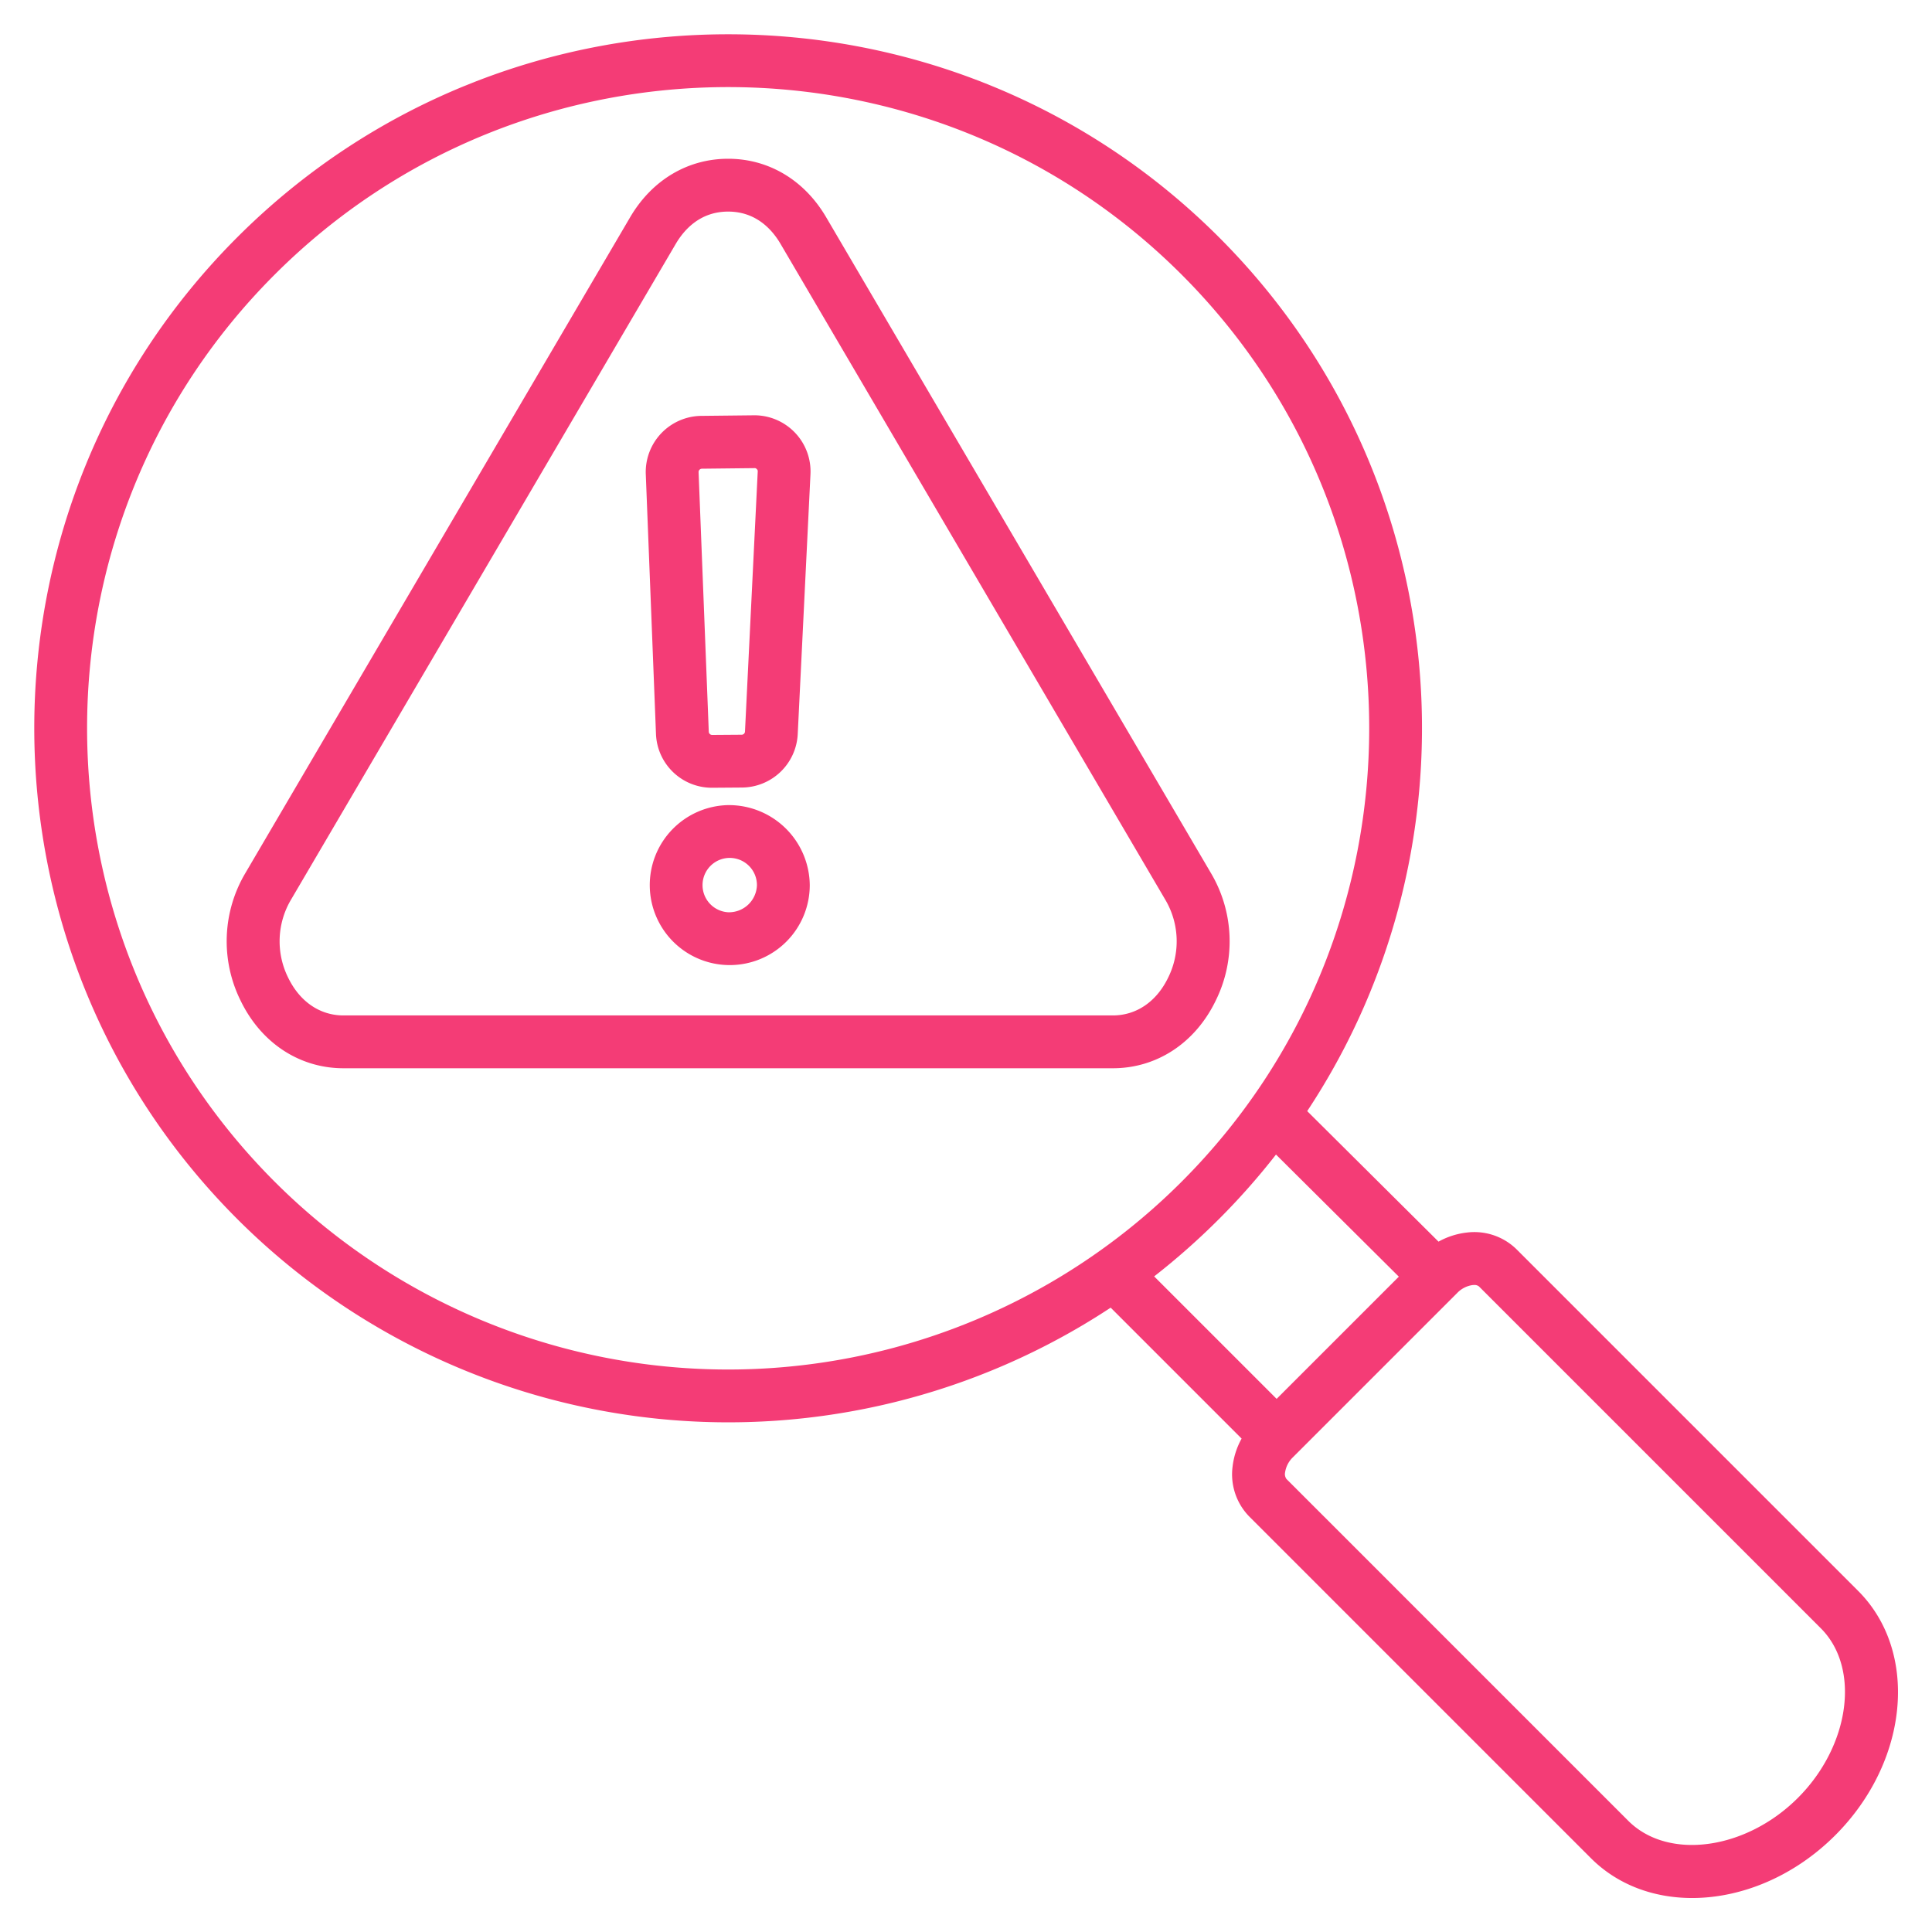 <svg id="Layer_1" viewBox="0 0 512 512" xmlns="http://www.w3.org/2000/svg" xmlns:xlink="http://www.w3.org/1999/xlink" data-name="Layer 1"><linearGradient id="GradientFill_1" gradientUnits="userSpaceOnUse" x1="144.537" x2="404.706" y1="404.706" y2="144.537"><stop offset="0" stop-color="#f43c76"/><stop offset=".108" stop-color="#f43c76"/><stop offset=".416" stop-color="#f43c76"/><stop offset=".678" stop-color="#f43c76"/><stop offset=".881" stop-color="#f43c76"/><stop offset="1" stop-color="#f43c76"/></linearGradient><path d="m492.433 421.609-90.589-90.588a15.985 15.985 0 0 0 -13.2-4.373 20.025 20.025 0 0 0 -7.42 2.4l-34.8-34.591c47.247-71.4 39.457-168.742-23.375-231.575-71.729-71.728-188.439-71.729-260.169 0s-71.729 188.44 0 260.169a184.1 184.1 0 0 0 231.462 23.491l34.7 34.7a20.043 20.043 0 0 0 -2.394 7.407 15.992 15.992 0 0 0 4.373 13.2l90.588 90.589c7.1 7.1 16.667 10.556 26.827 10.555 13 0 26.963-5.667 37.924-16.628 19.526-19.532 22.25-48.579 6.073-64.756zm-419.651-108.456c-66.27-66.27-66.27-174.1 0-240.37s174.1-66.27 240.37 0 66.271 174.1 0 240.37a169.965 169.965 0 0 1 -240.37 0zm250.27 9.9a184.98 184.98 0 0 0 15.1-17.086l32.554 32.36-32.387 32.387-32.456-32.455a186.766 186.766 0 0 0 17.189-15.207zm153.408 153.407c-13.828 13.83-34.414 16.61-44.951 6.073l-90.589-90.59a2.243 2.243 0 0 1 -.357-1.757 7.007 7.007 0 0 1 2.092-4.015l43.517-43.516a7 7 0 0 1 4.015-2.091 4.1 4.1 0 0 1 .459-.027 1.866 1.866 0 0 1 1.3.384l90.588 90.588c10.537 10.536 7.756 31.122-6.074 44.951zm-276.706-366.4-13.9.152a14.887 14.887 0 0 0 -14.714 15.471l2.7 68.78a14.821 14.821 0 0 0 14.872 14.3h.112l7.821-.057a14.9 14.9 0 0 0 14.762-14.158l3.376-68.875a14.888 14.888 0 0 0 -15.033-15.616zm1.05 14.93-3.376 68.876a.879.879 0 0 1 -.881.844l-7.82.057h-.007a.9.9 0 0 1 -.887-.853l-2.7-68.781a.888.888 0 0 1 .877-.922l13.9-.152h.036a.673.673 0 0 1 .614.272.688.688 0 0 1 .24.661zm-7.792 88.372a21.2 21.2 0 1 0 21.583 21.2 21.419 21.419 0 0 0 -21.583-21.198zm0 28.4a7.208 7.208 0 1 1 7.583-7.2 7.407 7.407 0 0 1 -7.583 7.198zm129.168 23.408a35.433 35.433 0 0 0 -1.3-33.848l-101.945-173.761c-5.774-9.843-15.239-15.488-25.968-15.488s-20.192 5.645-25.967 15.488l-101.942 173.761a35.43 35.43 0 0 0 -1.3 33.848c5.426 11.227 15.62 17.93 27.27 17.93h203.882c11.65 0 21.844-6.7 27.27-17.93zm-12.605-6.092c-3.078 6.369-8.423 10.022-14.665 10.022h-203.885c-6.242 0-11.587-3.653-14.666-10.022a21.641 21.641 0 0 1 .774-20.672l101.942-173.761c2.3-3.911 6.567-8.572 13.892-8.572s11.6 4.661 13.892 8.572l101.941 173.761a21.638 21.638 0 0 1 .775 20.672z" fill="url(#GradientFill_1)"/></svg>